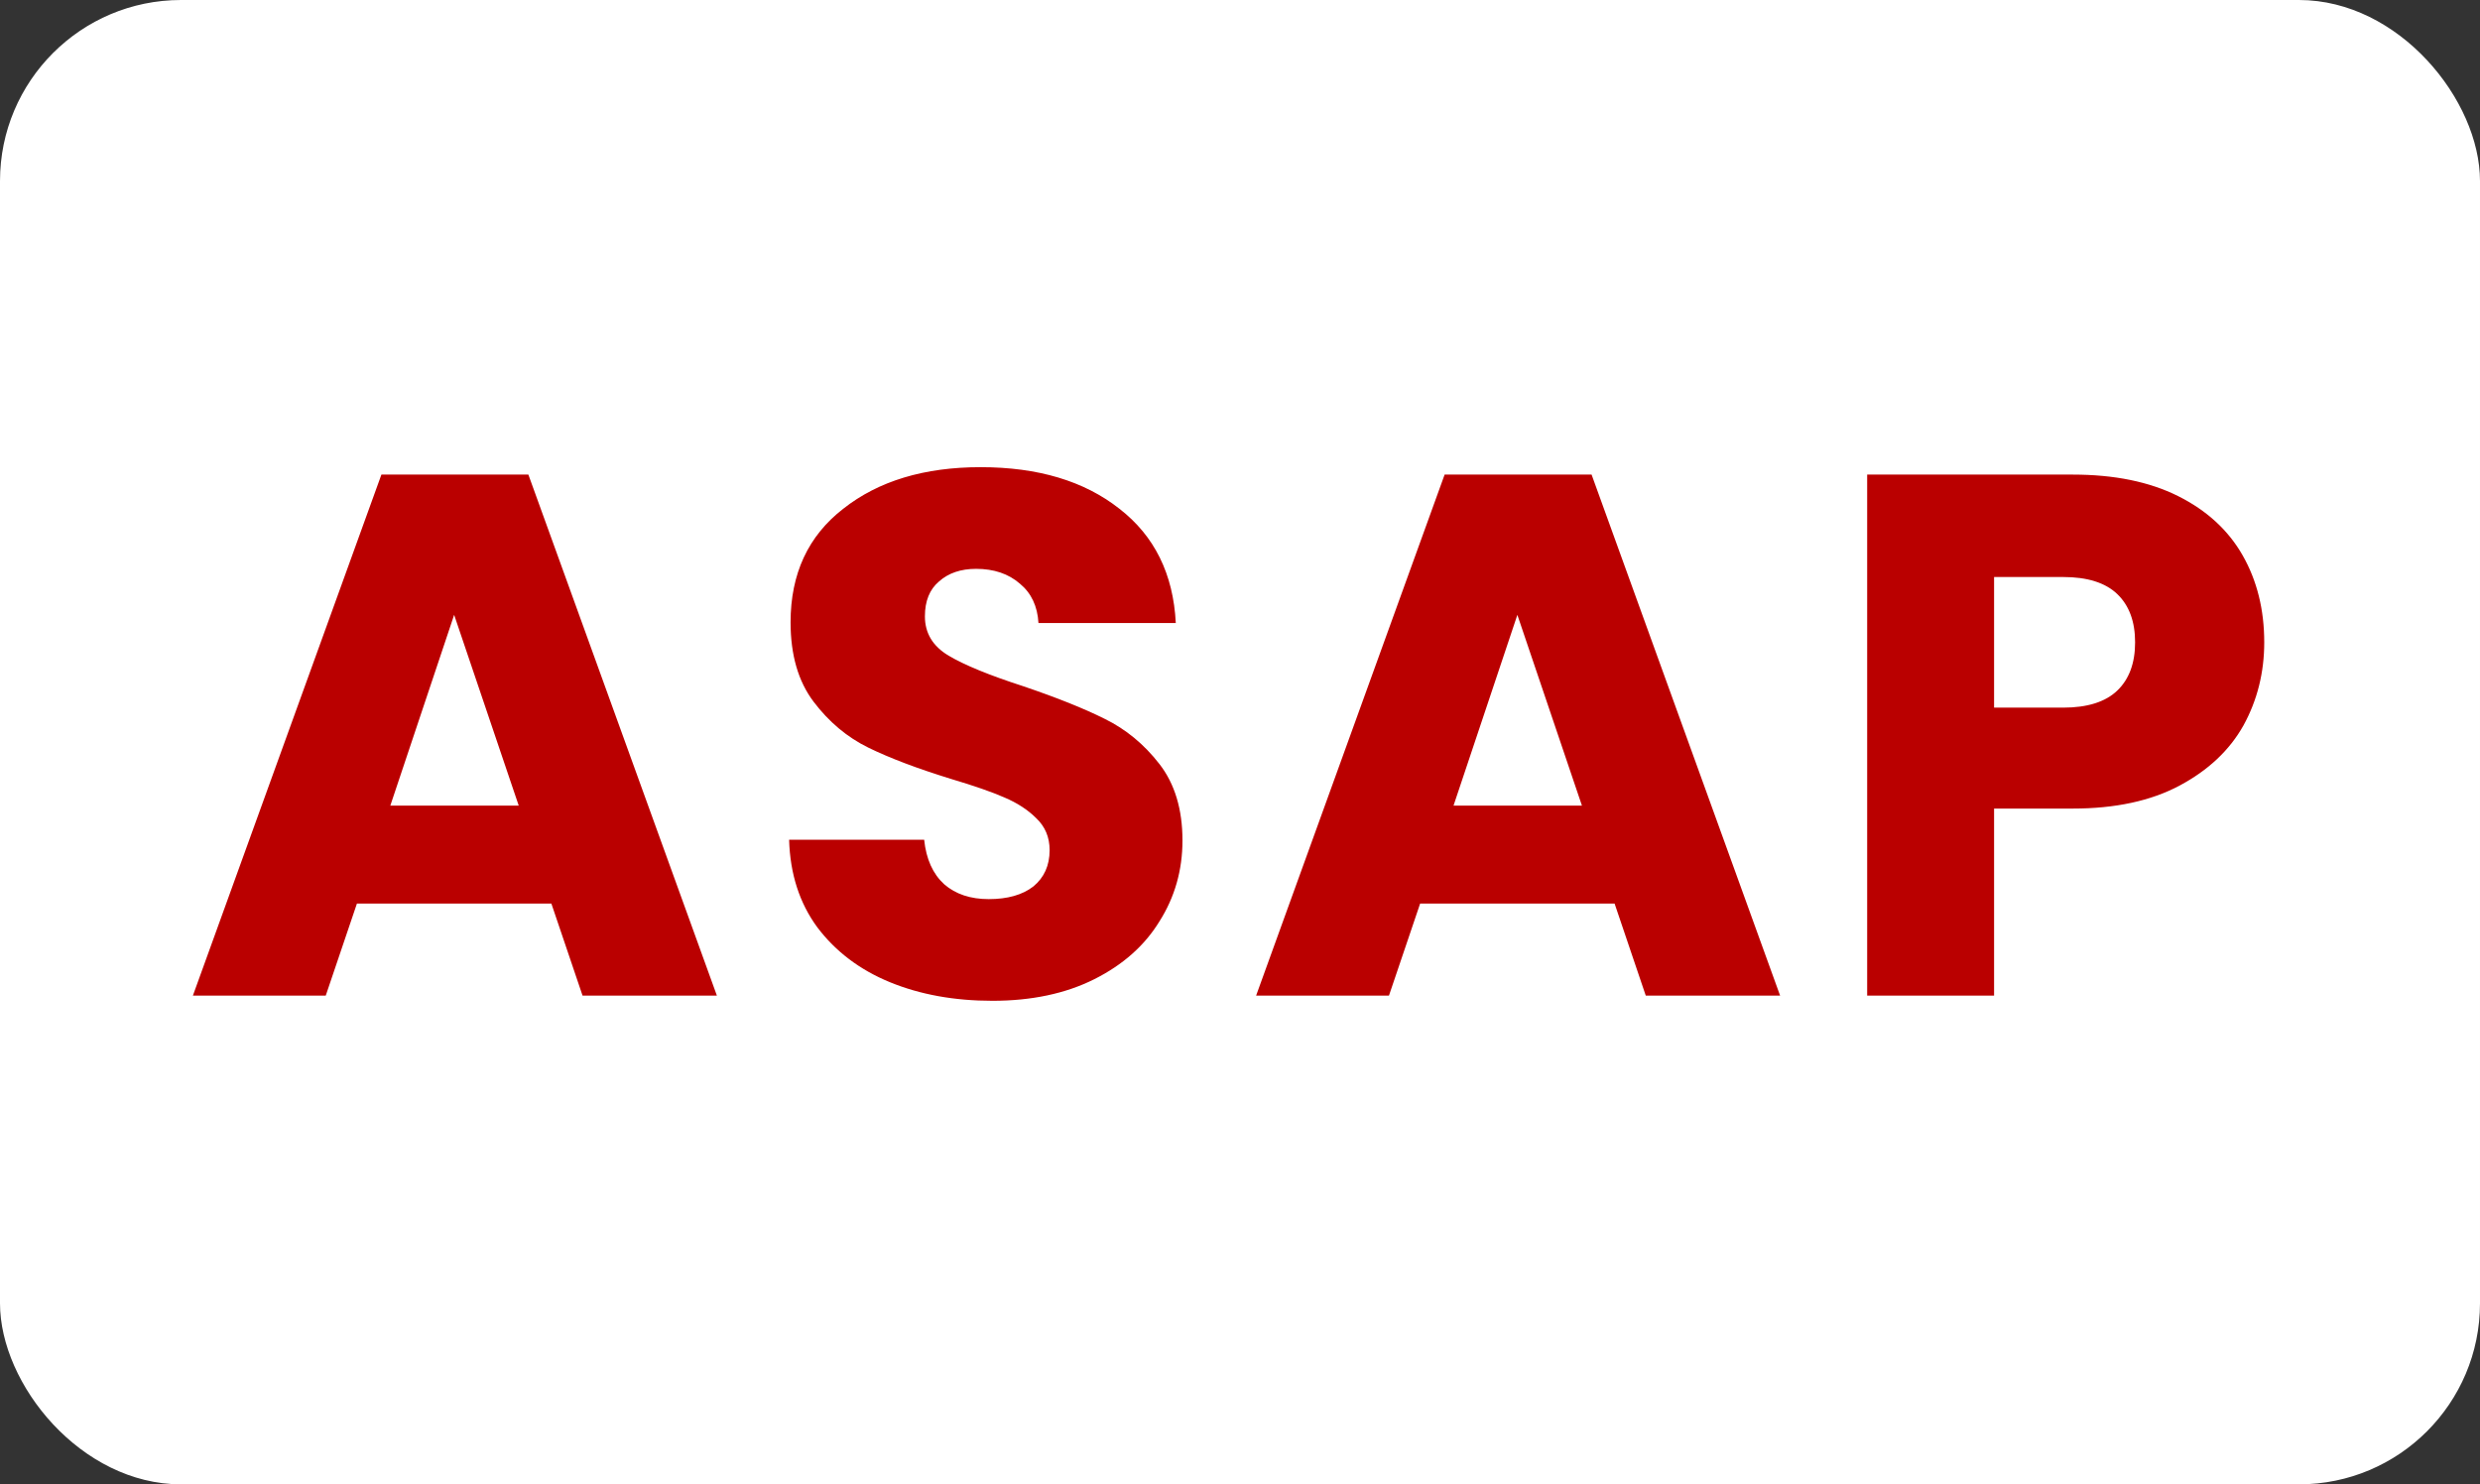 <svg width="137" height="82" viewBox="0 0 137 82" fill="none" xmlns="http://www.w3.org/2000/svg">
<rect x="0" y="0" width="137" height="82" fill="#333333" stroke="none"/>
<rect width="137" height="82" rx="10" fill="white"/>
<path d="M30.459 49.916H19.717L17.995 55H10.656L21.07 26.218H29.188L39.602 55H32.181L30.459 49.916ZM28.655 44.504L25.088 33.967L21.562 44.504H28.655ZM54.825 55.287C52.721 55.287 50.835 54.945 49.167 54.262C47.5 53.579 46.161 52.567 45.15 51.228C44.166 49.889 43.646 48.276 43.592 46.39H51.053C51.163 47.456 51.532 48.276 52.16 48.85C52.789 49.397 53.609 49.67 54.62 49.67C55.659 49.67 56.479 49.438 57.081 48.973C57.682 48.481 57.983 47.811 57.983 46.964C57.983 46.253 57.736 45.666 57.245 45.201C56.78 44.736 56.192 44.354 55.481 44.053C54.798 43.752 53.814 43.411 52.529 43.028C50.671 42.454 49.154 41.88 47.978 41.306C46.803 40.732 45.792 39.885 44.944 38.764C44.097 37.643 43.673 36.181 43.673 34.377C43.673 31.698 44.644 29.607 46.584 28.104C48.525 26.573 51.053 25.808 54.169 25.808C57.34 25.808 59.896 26.573 61.837 28.104C63.777 29.607 64.816 31.712 64.953 34.418H57.367C57.313 33.489 56.971 32.764 56.343 32.245C55.714 31.698 54.907 31.425 53.923 31.425C53.076 31.425 52.393 31.657 51.873 32.122C51.354 32.559 51.094 33.202 51.094 34.049C51.094 34.978 51.532 35.703 52.407 36.222C53.281 36.741 54.648 37.302 56.507 37.903C58.365 38.532 59.868 39.133 61.017 39.707C62.192 40.281 63.203 41.115 64.05 42.208C64.898 43.301 65.322 44.709 65.322 46.431C65.322 48.071 64.898 49.561 64.05 50.9C63.23 52.239 62.028 53.305 60.443 54.098C58.857 54.891 56.985 55.287 54.825 55.287ZM89.193 49.916H78.451L76.729 55H69.39L79.804 26.218H87.922L98.336 55H90.915L89.193 49.916ZM87.389 44.504L83.822 33.967L80.296 44.504H87.389ZM125.081 35.484C125.081 37.151 124.698 38.682 123.933 40.076C123.167 41.443 121.992 42.55 120.407 43.397C118.821 44.244 116.853 44.668 114.503 44.668H110.157V55H103.146V26.218H114.503C116.799 26.218 118.739 26.614 120.325 27.407C121.91 28.2 123.099 29.293 123.892 30.687C124.684 32.081 125.081 33.68 125.081 35.484ZM113.97 39.092C115.309 39.092 116.307 38.778 116.963 38.149C117.619 37.52 117.947 36.632 117.947 35.484C117.947 34.336 117.619 33.448 116.963 32.819C116.307 32.19 115.309 31.876 113.97 31.876H110.157V39.092H113.97Z" fill="#BA0000"/>
</svg>
